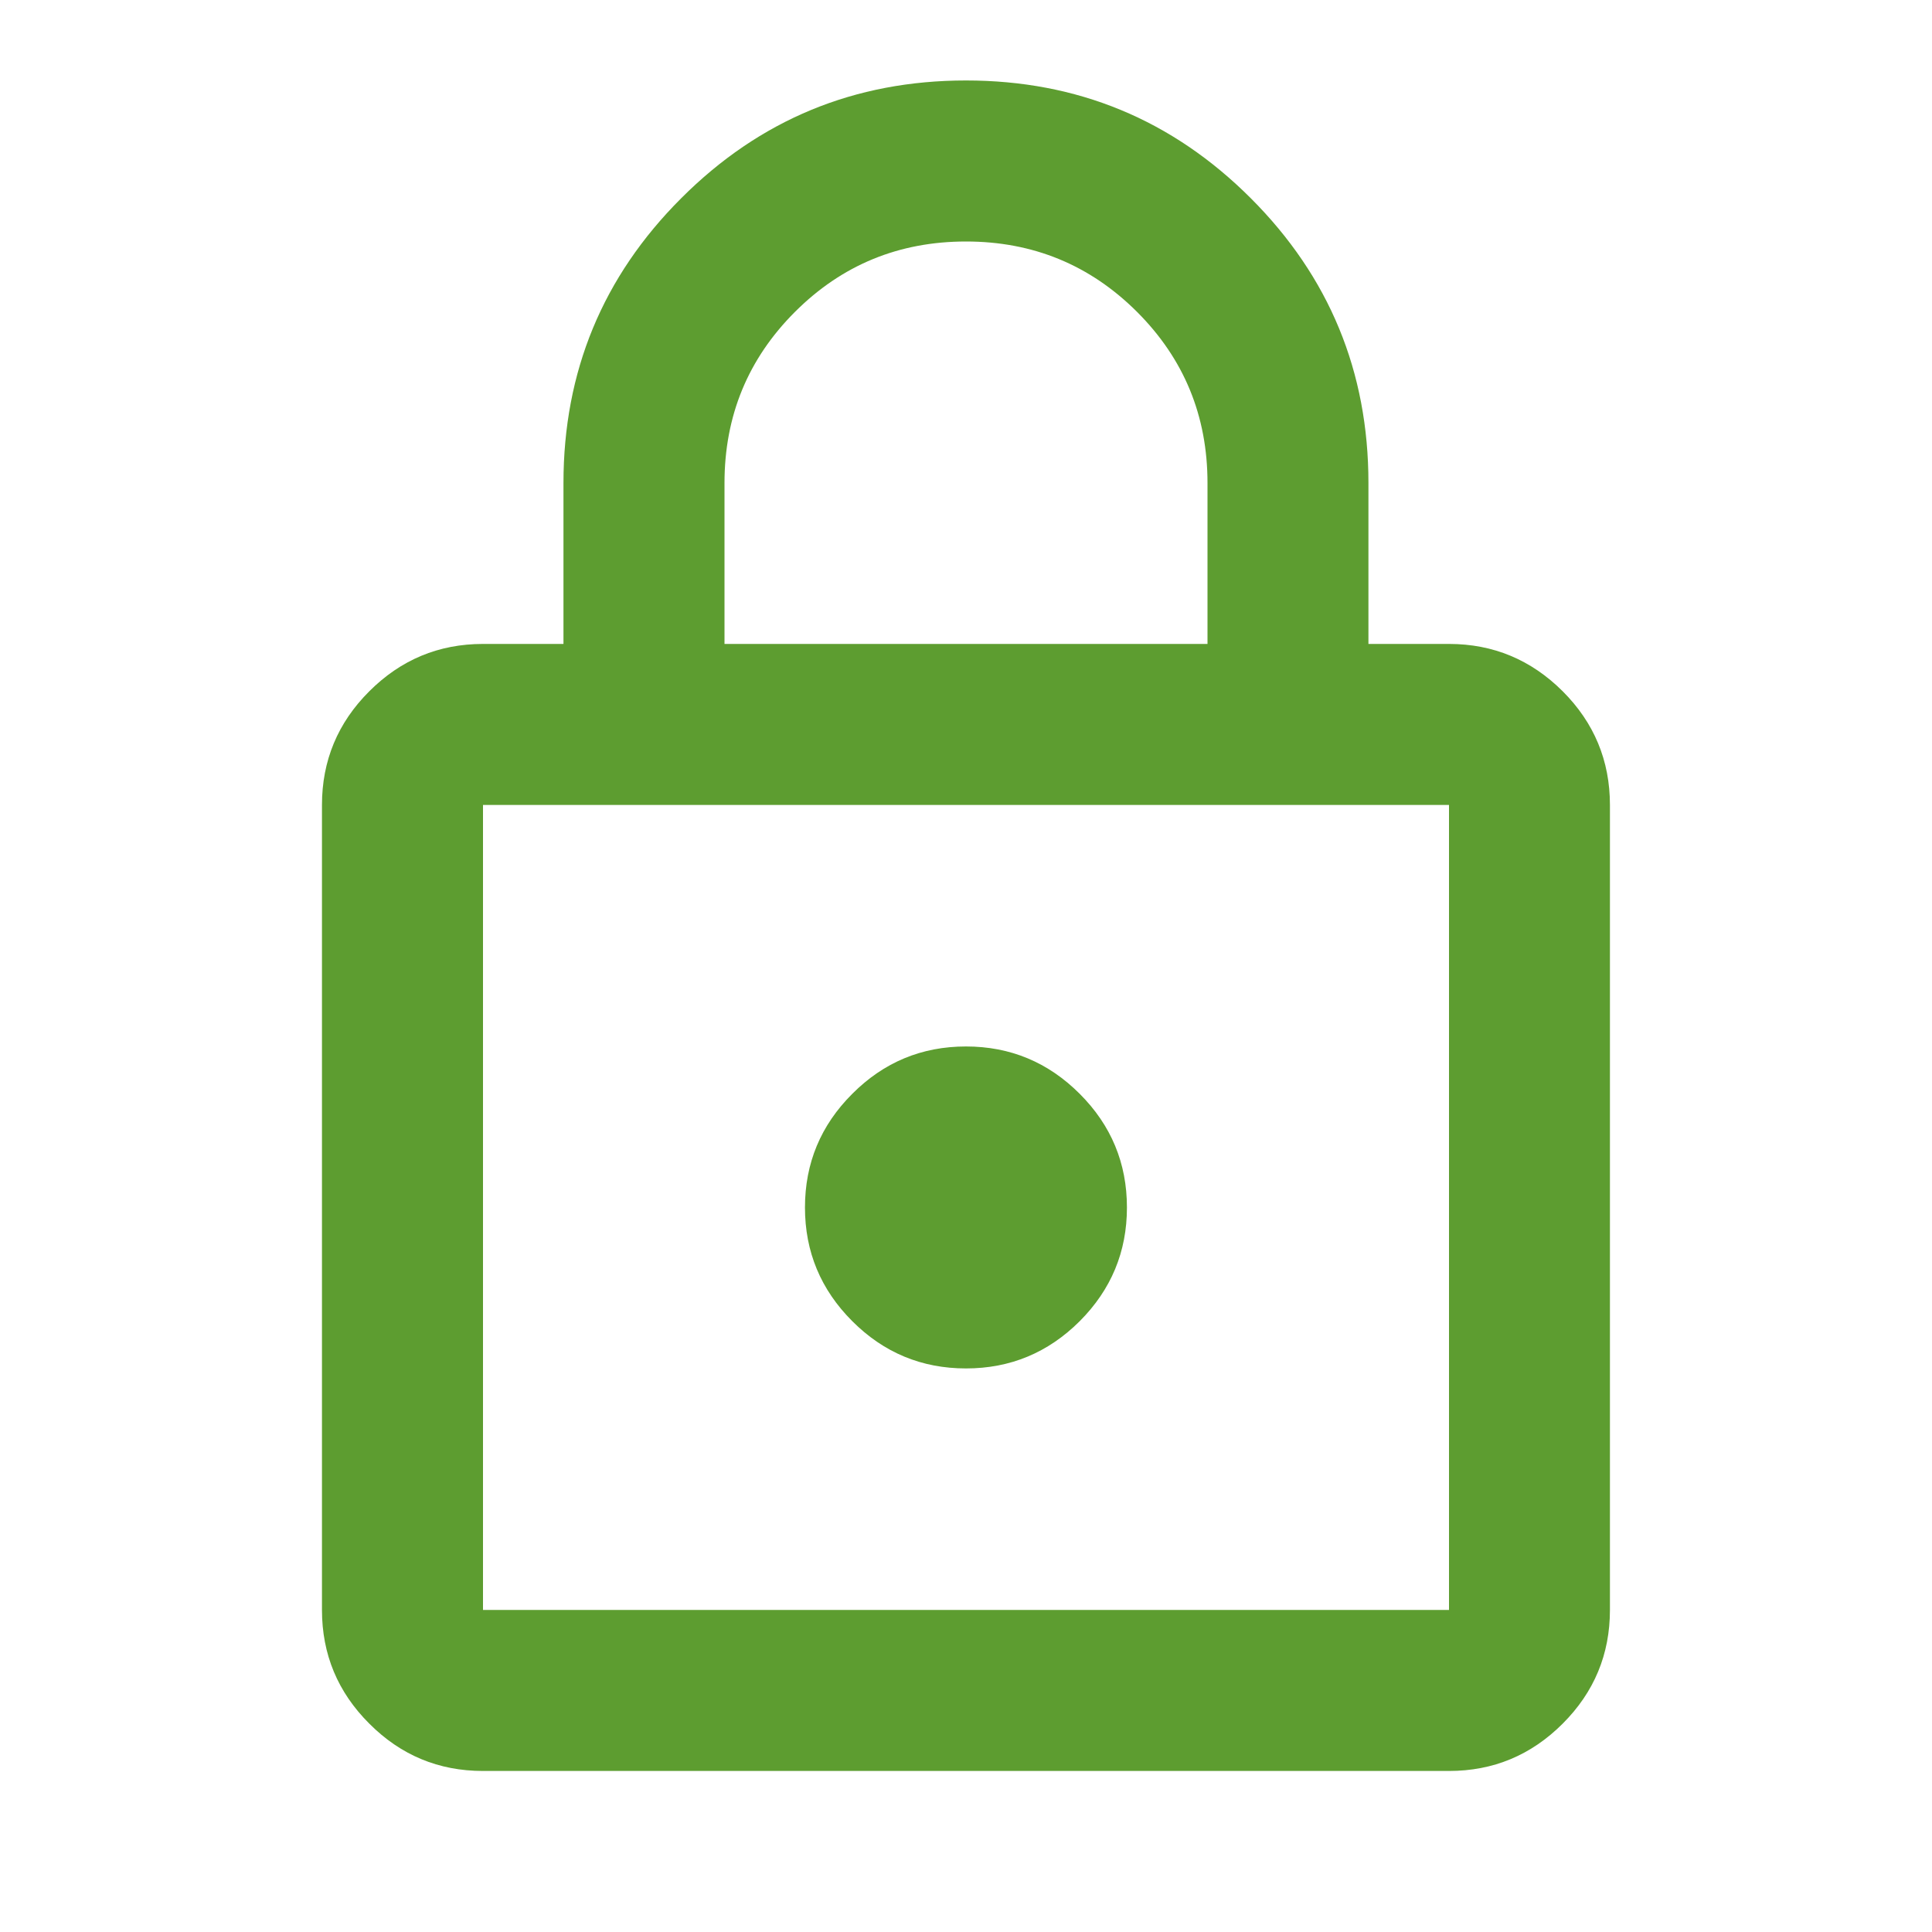 <svg width="20" height="20" viewBox="0 0 20 20" fill="none" xmlns="http://www.w3.org/2000/svg">
<mask id="mask0_3098_18307" style="mask-type:alpha" maskUnits="userSpaceOnUse" x="0" y="0" width="20" height="20">
<rect width="20" height="20" fill="#5D9D30"/>
</mask>
<g mask="url(#mask0_3098_18307)">
<path d="M5 18.333C4.541 18.333 4.149 18.17 3.823 17.843C3.496 17.517 3.333 17.125 3.333 16.666V8.333C3.333 7.875 3.496 7.482 3.823 7.156C4.149 6.83 4.541 6.666 5 6.666H5.833V5C5.833 3.847 6.239 2.864 7.052 2.052C7.864 1.239 8.847 0.833 10 0.833C11.152 0.833 12.135 1.239 12.948 2.052C13.76 2.864 14.166 3.847 14.166 5V6.666H15C15.458 6.666 15.85 6.83 16.177 7.156C16.503 7.482 16.666 7.875 16.666 8.333V16.666C16.666 17.125 16.503 17.517 16.177 17.843C15.85 18.17 15.458 18.333 15 18.333H5ZM5 16.666H15V8.333H5V16.666ZM10 14.166C10.458 14.166 10.85 14.003 11.177 13.677C11.503 13.35 11.666 12.958 11.666 12.5C11.666 12.041 11.503 11.649 11.177 11.323C10.85 10.996 10.458 10.833 10 10.833C9.541 10.833 9.149 10.996 8.823 11.323C8.496 11.649 8.333 12.041 8.333 12.5C8.333 12.958 8.496 13.35 8.823 13.677C9.149 14.003 9.541 14.166 10 14.166ZM7.5 6.666H12.5V5C12.5 4.305 12.257 3.715 11.771 3.229C11.284 2.743 10.694 2.5 10 2.5C9.305 2.5 8.715 2.743 8.229 3.229C7.743 3.715 7.5 4.305 7.5 5V6.666Z" fill="#5D9D30"/>
</g>
</svg>
